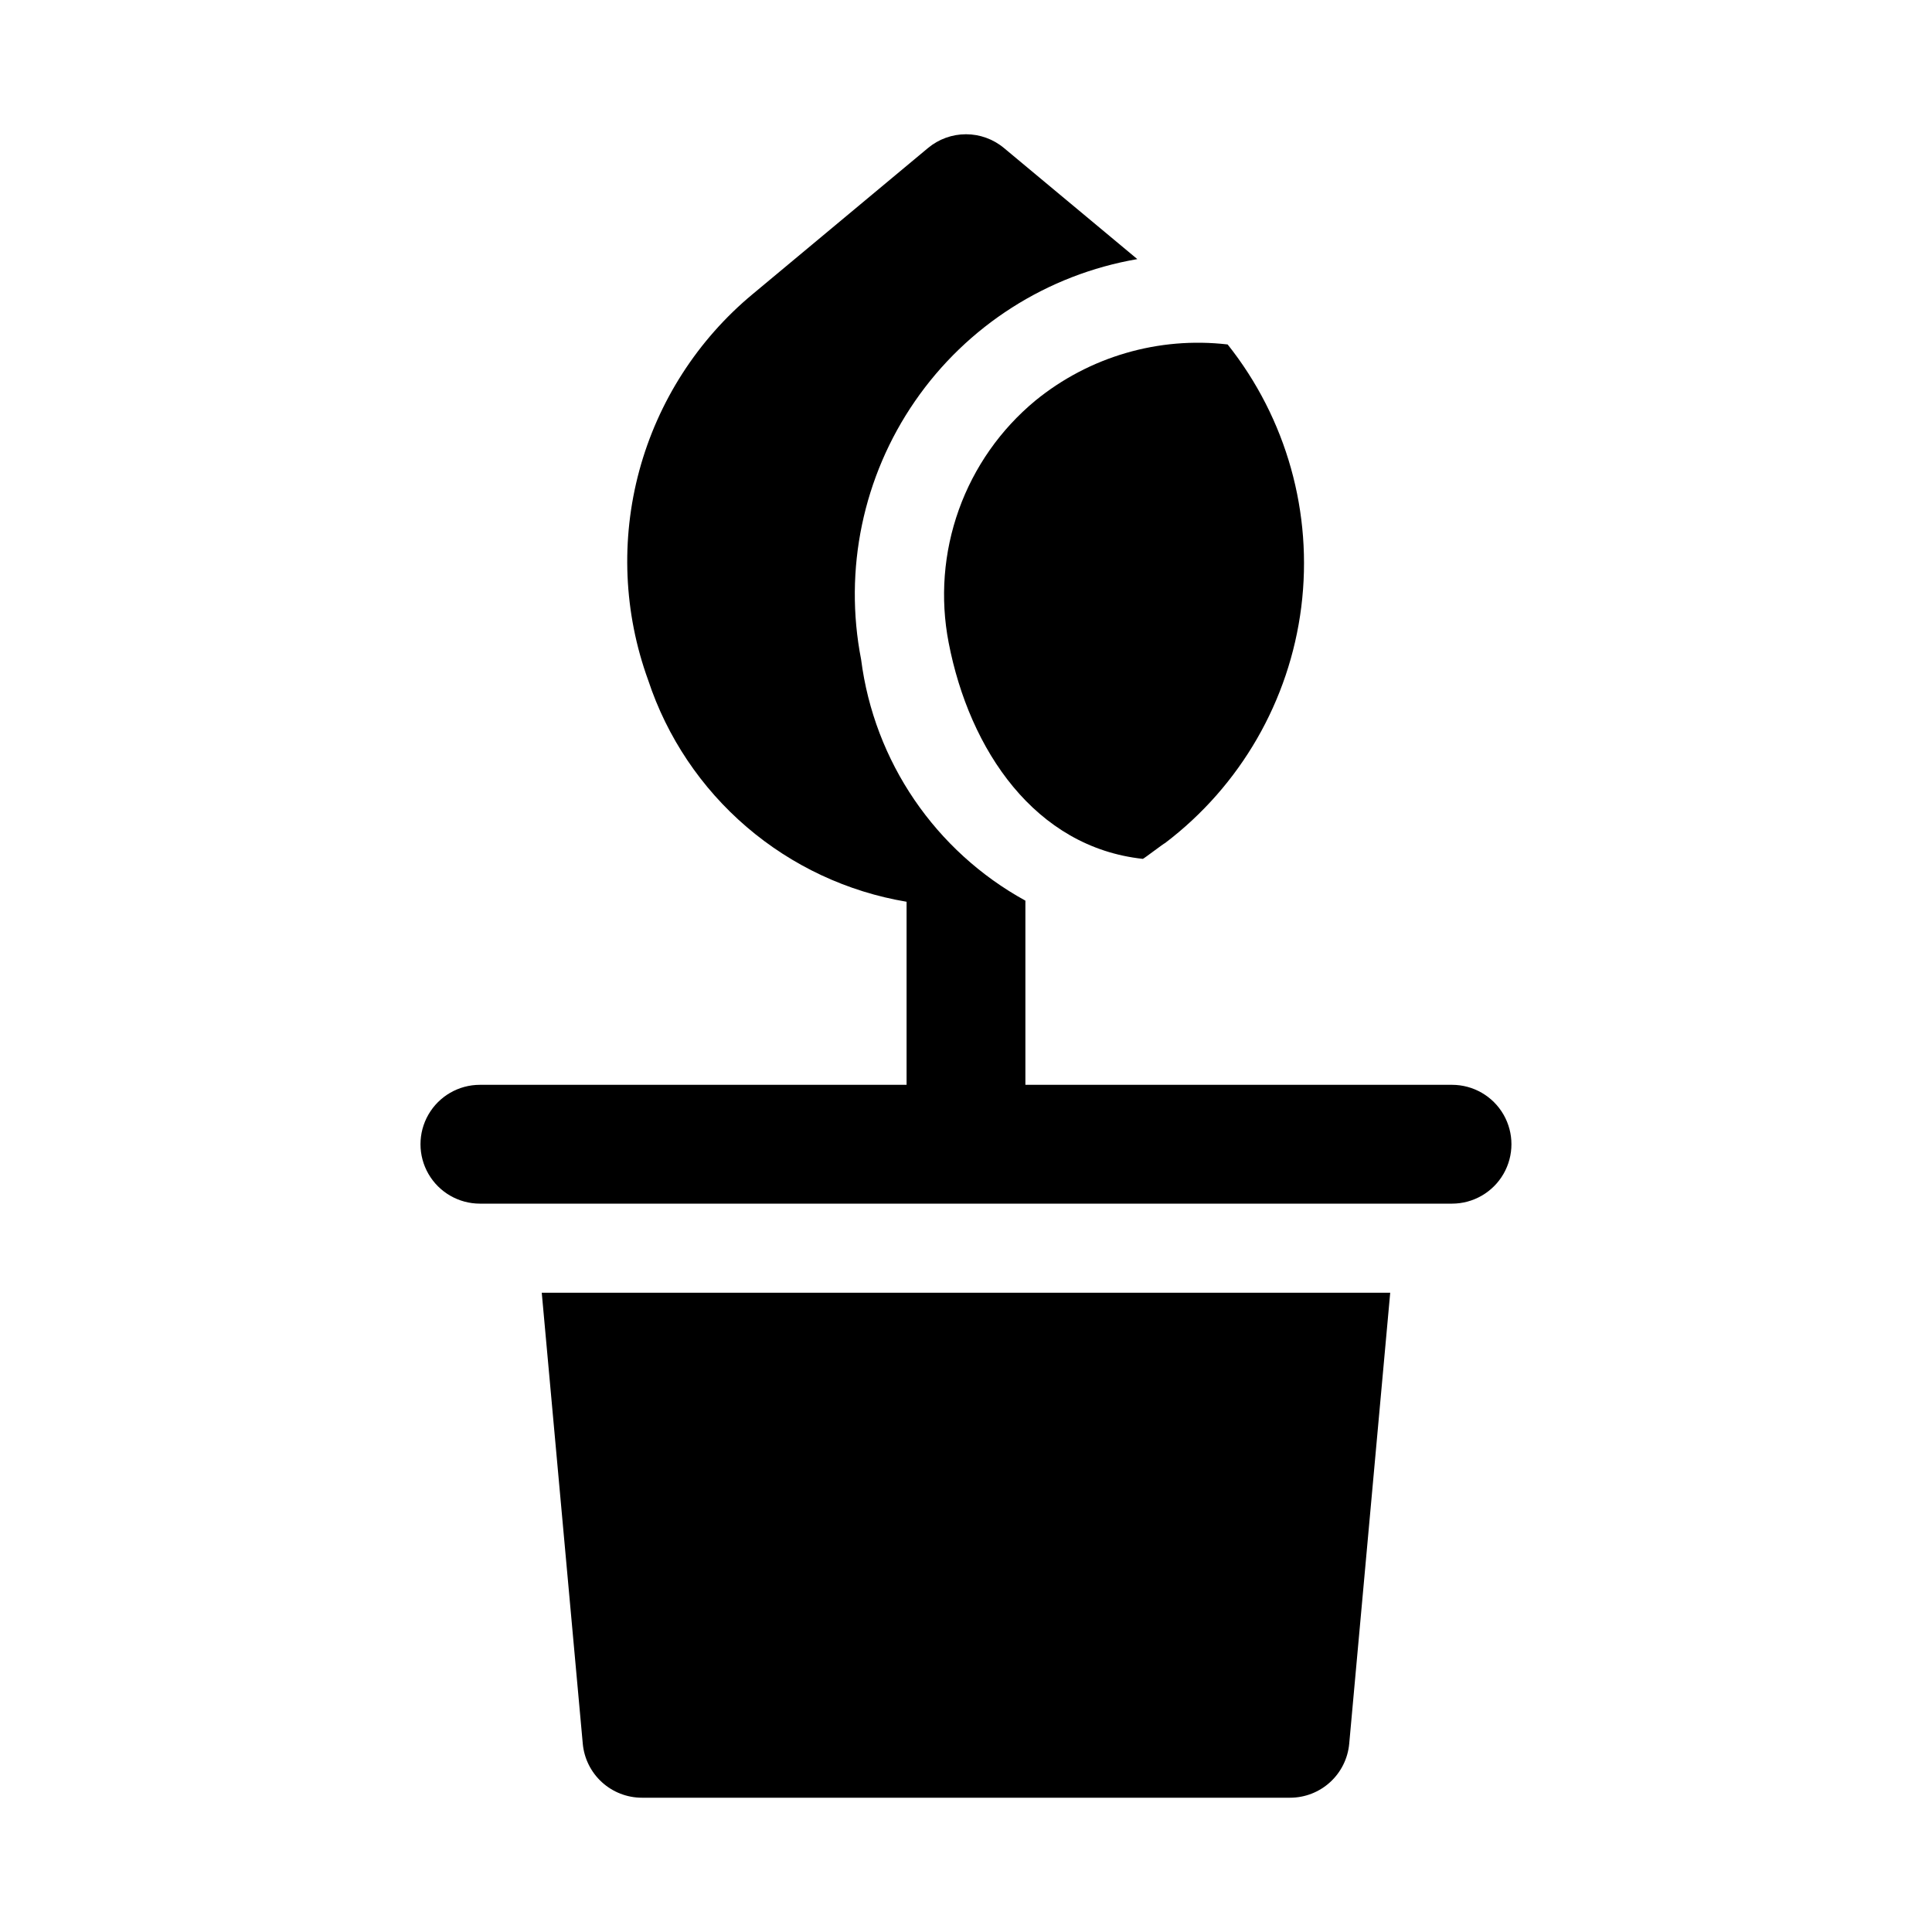 <?xml version="1.0" encoding="UTF-8"?>
<!-- Uploaded to: ICON Repo, www.iconrepo.com, Generator: ICON Repo Mixer Tools -->
<svg fill="#000000" width="800px" height="800px" version="1.1" viewBox="144 144 512 512" xmlns="http://www.w3.org/2000/svg">
 <g>
  <path d="m395.4 314.3c5.523 28.598 22.984 54.23 51.465 57.309 0.18 0.02 5.711-4.215 5.891-4.188h-0.004c19.965-15.152 32.98-37.711 36.102-62.578 3.121-24.867-3.914-49.941-19.516-69.559-18.297-2.129-36.68 3.238-50.953 14.879-9.234 7.644-16.242 17.633-20.285 28.918-4.043 11.285-4.977 23.449-2.699 35.219z"/>
  <path d="m528.81 431.49h-113.07v-48.809c-23.891-13.121-40.07-36.875-43.535-63.91-4.648-23.809 0.496-48.488 14.273-68.457 13.773-19.969 35.02-33.539 58.926-37.648l-35.332-29.43c-2.828-2.363-6.394-3.656-10.074-3.656-3.684 0-7.25 1.293-10.078 3.656l-46.418 38.676c-14.609 12.121-25.113 28.465-30.078 46.789-4.961 18.324-4.137 37.73 2.356 55.57 4.992 15.09 14.008 28.527 26.074 38.871 12.066 10.344 26.727 17.203 42.398 19.832v48.516h-113.07c-5.625 0-10.824 3-13.637 7.871s-2.812 10.871 0 15.742c2.812 4.871 8.012 7.875 13.637 7.875h257.62c5.625 0 10.824-3.004 13.637-7.875 2.812-4.871 2.812-10.871 0-15.742s-8.012-7.871-13.637-7.871z"/>
  <path d="m298.44 606.09c0.355 3.914 2.16 7.555 5.062 10.203 2.902 2.652 6.691 4.121 10.621 4.121h171.75c3.934 0 7.719-1.469 10.621-4.121 2.902-2.648 4.707-6.289 5.062-10.203l10.863-119.5-224.85-0.004z"/>
 </g>
</svg>